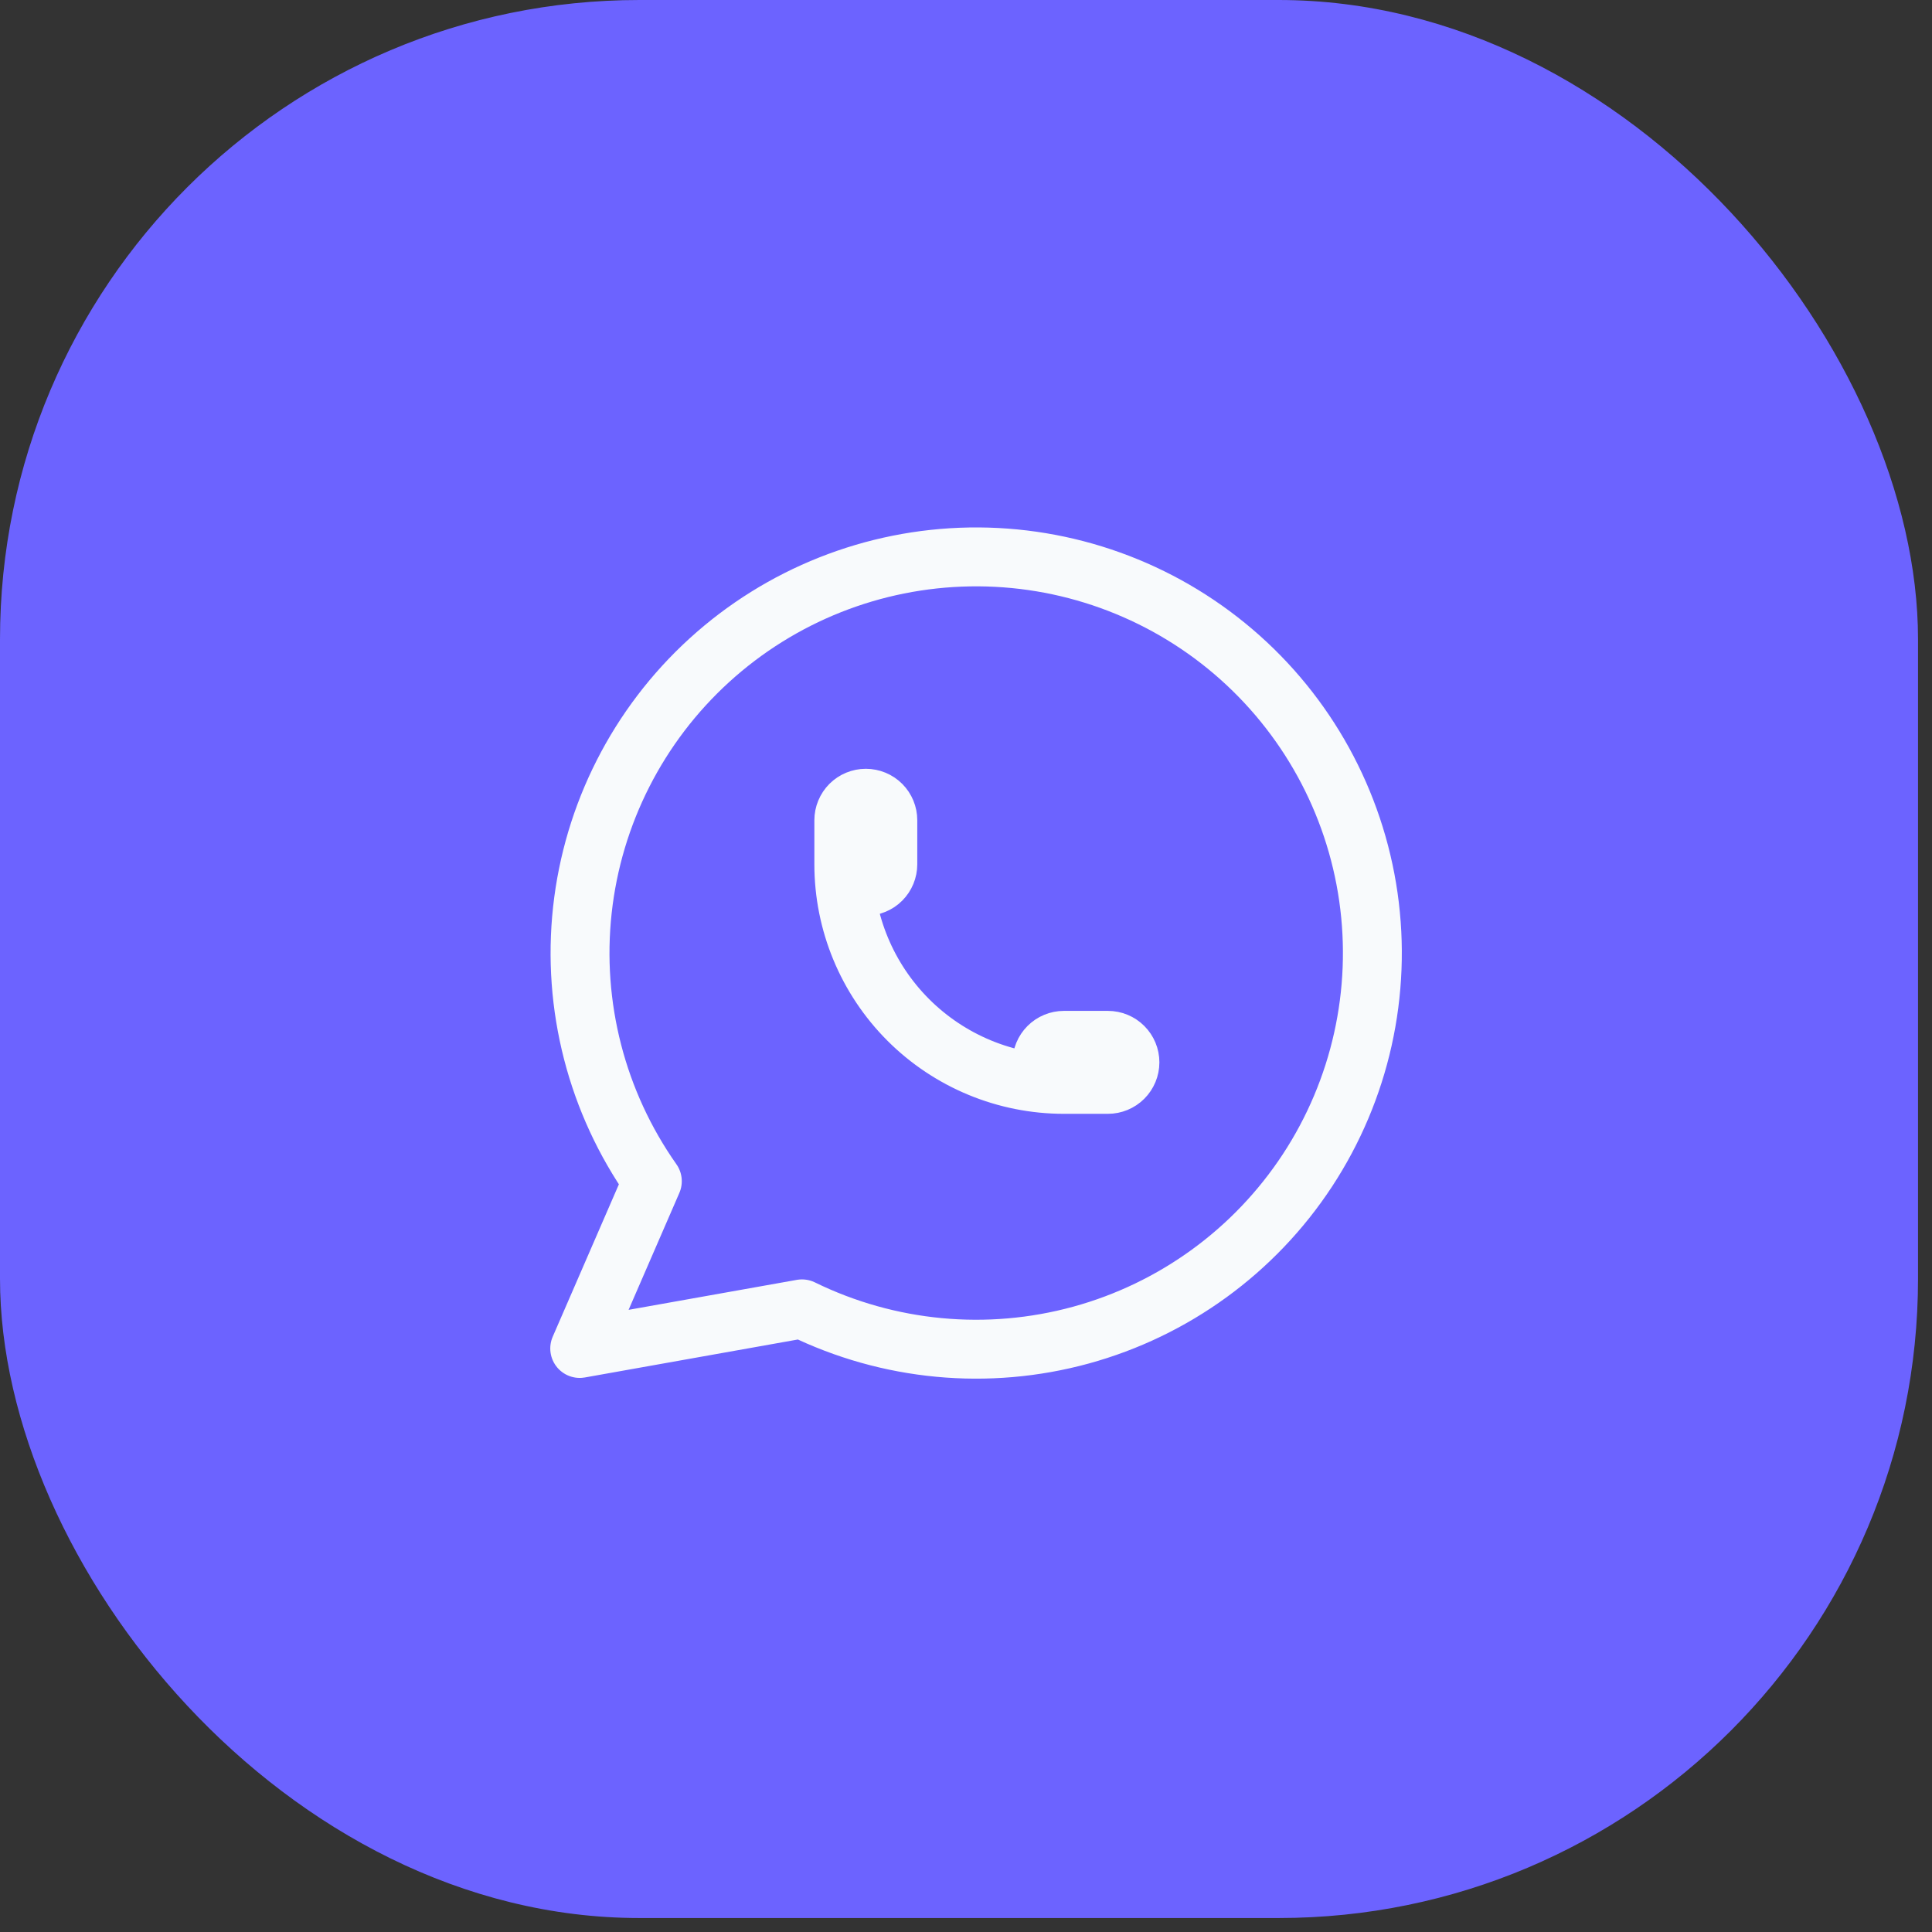 <?xml version="1.0" encoding="UTF-8"?> <svg xmlns="http://www.w3.org/2000/svg" width="82" height="82" viewBox="0 0 82 82" fill="none"><rect x="0" y="0" width="82" height="82" fill="#333333" stroke="none"/><rect width="81.407" height="81.407" rx="27.136" fill="#6C63FF"></rect><path d="M35.814 36.682C35.814 36.93 35.913 37.167 36.088 37.343C36.263 37.518 36.501 37.616 36.748 37.616C36.996 37.616 37.234 37.518 37.409 37.343C37.584 37.167 37.682 36.93 37.682 36.682V34.814C37.682 34.566 37.584 34.329 37.409 34.153C37.234 33.978 36.996 33.88 36.748 33.88C36.501 33.88 36.263 33.978 36.088 34.153C35.913 34.329 35.814 34.566 35.814 34.814V36.682ZM35.814 36.682C35.814 39.16 36.798 41.536 38.55 43.288C40.302 45.039 42.678 46.024 45.156 46.024M45.156 46.024H47.024C47.272 46.024 47.509 45.925 47.684 45.75C47.859 45.575 47.958 45.337 47.958 45.089C47.958 44.842 47.859 44.604 47.684 44.429C47.509 44.254 47.272 44.155 47.024 44.155H45.156C44.908 44.155 44.67 44.254 44.495 44.429C44.32 44.604 44.221 44.842 44.221 45.089C44.221 45.337 44.32 45.575 44.495 45.75C44.67 45.925 44.908 46.024 45.156 46.024ZM24.605 57.233L27.687 50.134C25.329 46.786 24.273 42.692 24.718 38.622C25.164 34.551 27.08 30.782 30.106 28.024C33.133 25.265 37.062 23.706 41.156 23.638C45.251 23.571 49.229 25 52.345 27.657C55.461 30.315 57.499 34.018 58.079 38.072C58.658 42.126 57.738 46.252 55.491 49.676C53.244 53.099 49.825 55.585 45.876 56.667C41.926 57.749 37.717 57.352 34.039 55.552L24.605 57.233Z" stroke="#F8FAFC" stroke-width="2.5" stroke-linecap="round" stroke-linejoin="round"></path></svg> 
